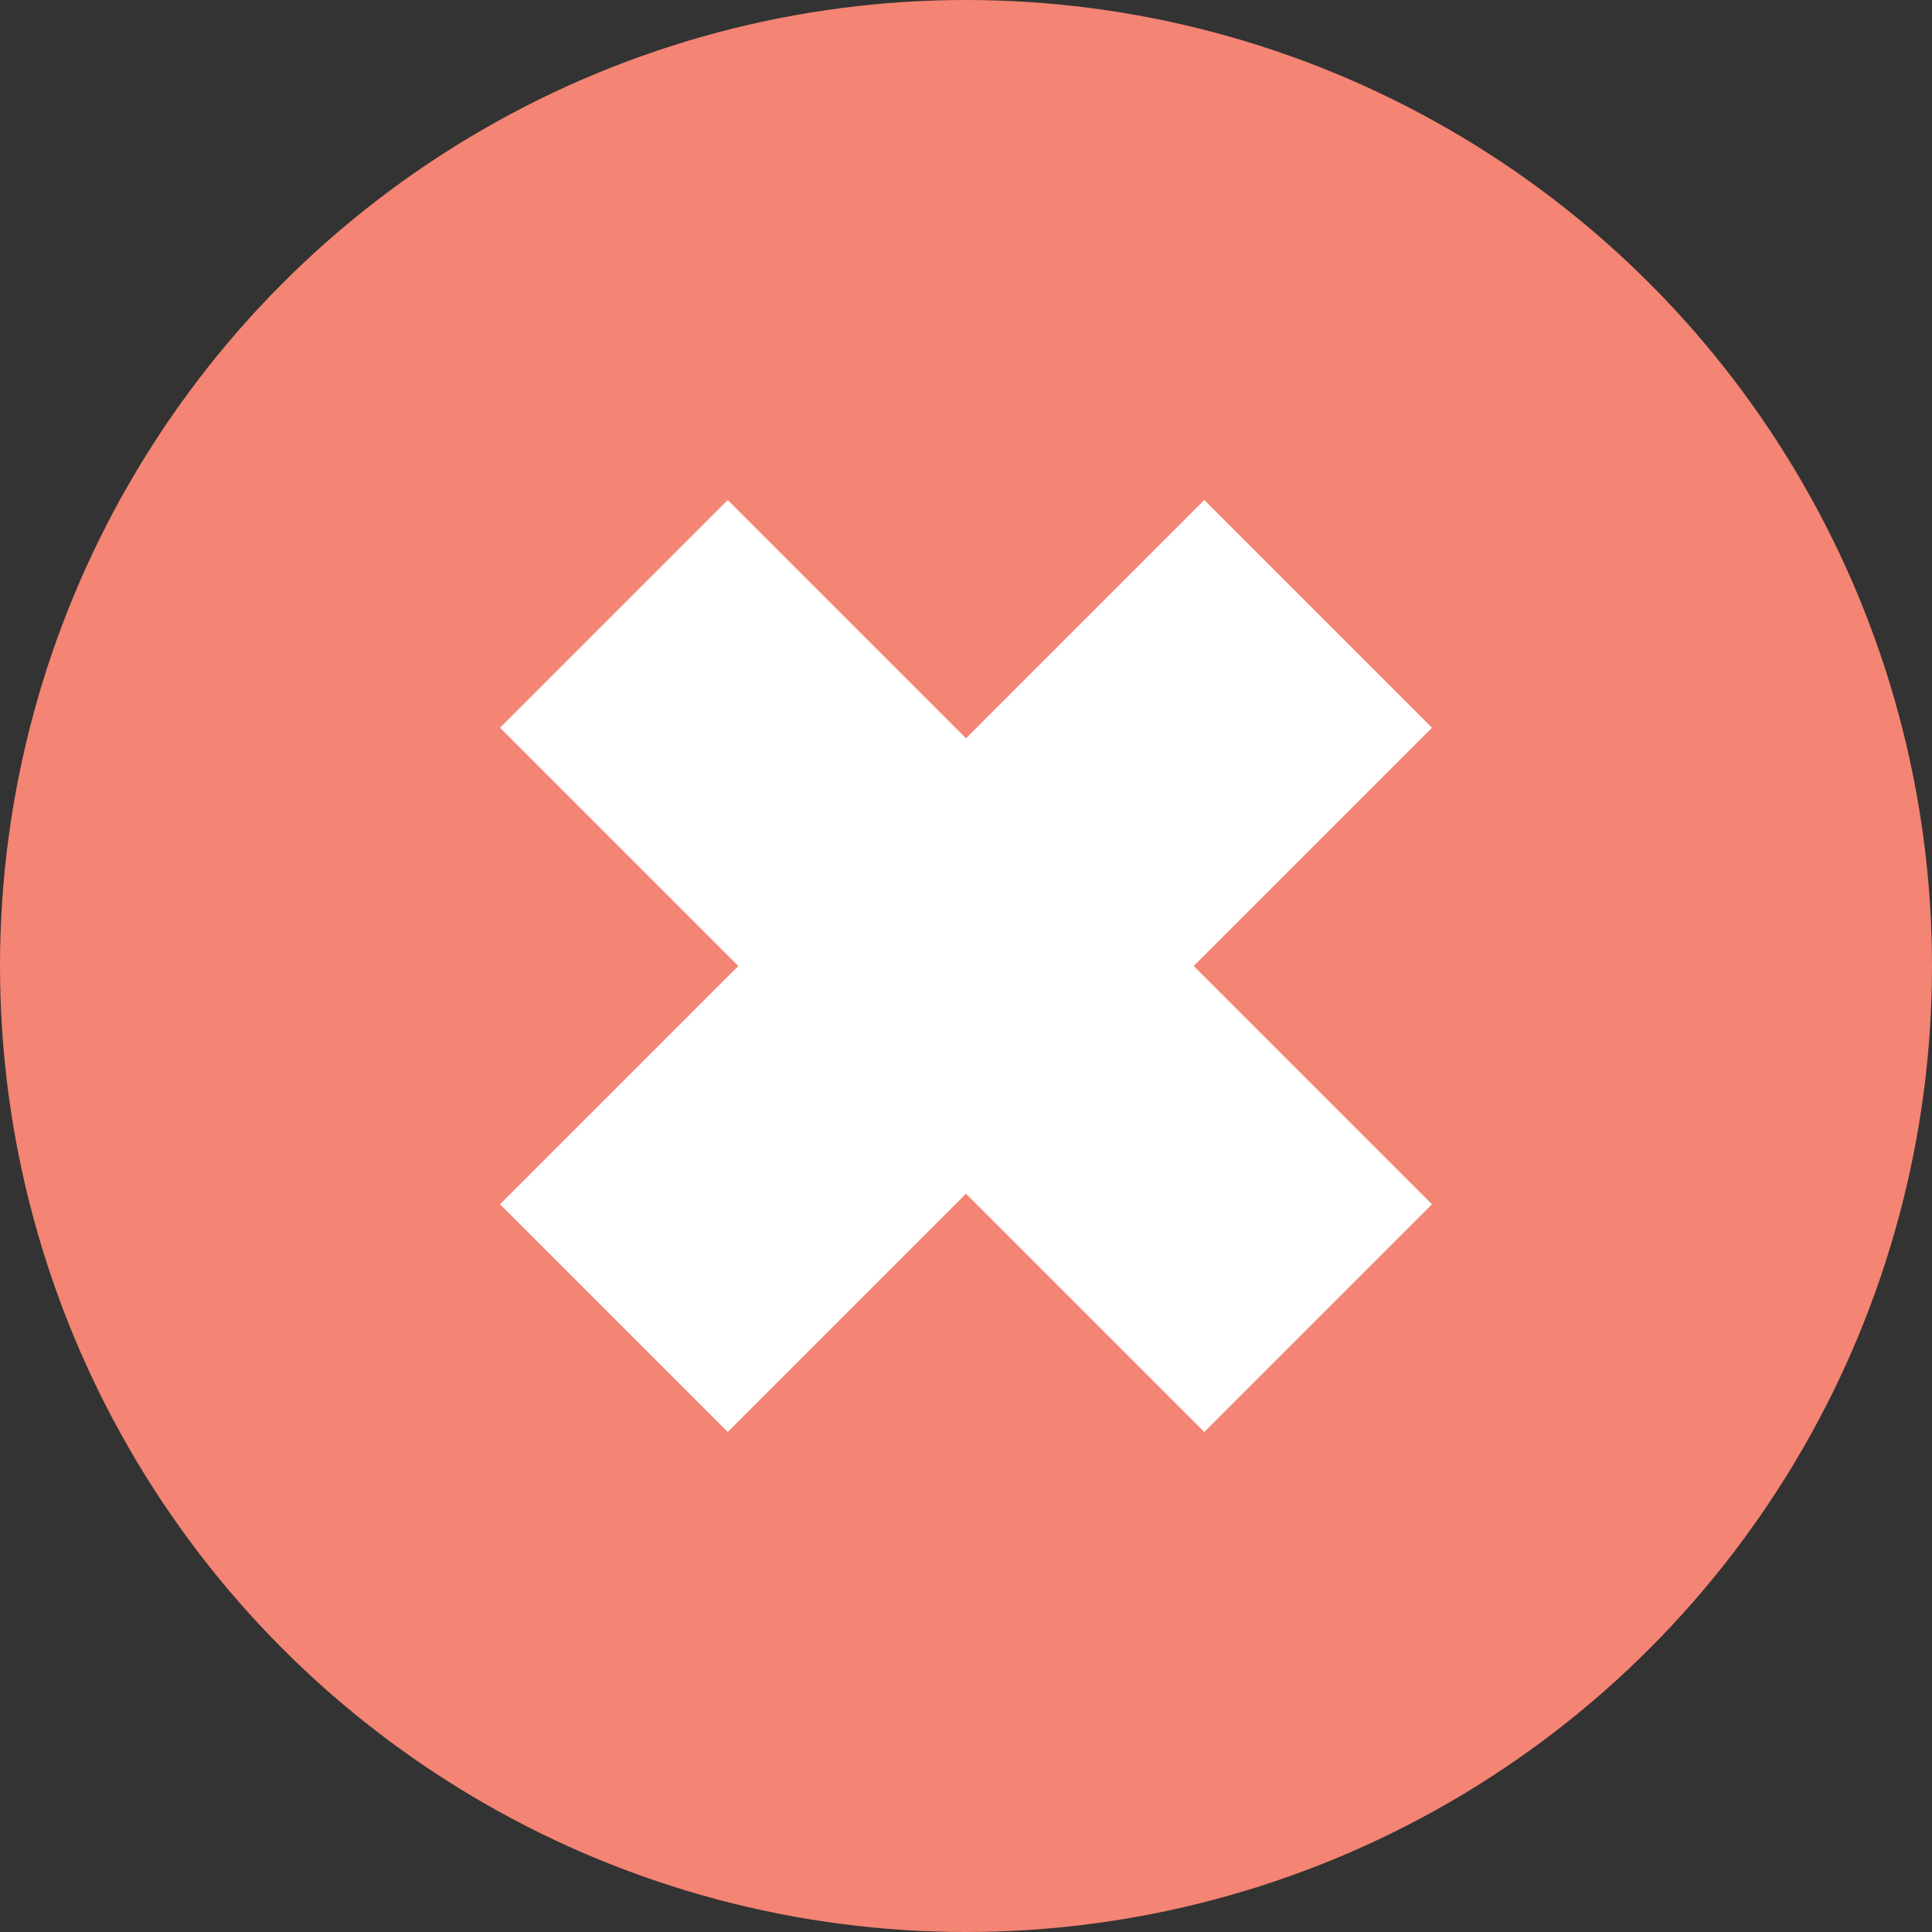 <svg id="b" data-name="Layer_2" xmlns="http://www.w3.org/2000/svg" width="300" height="300" viewBox="0 0 300 300">
  <rect x="0" y="0" width="300" height="300" fill="#333333" stroke="none"/>
  <g id="c" data-name="Layer_1">
    <circle cx="150" cy="150" r="150" fill="#f48473" />
    <g>
      <line x1="95.323" y1="204.677" x2="204.677" y2="95.323" fill="none" stroke="#fff" stroke-miterlimit="10" stroke-width="50" />
      <line x1="204.677" y1="204.677" x2="95.323" y2="95.323" fill="none" stroke="#fff" stroke-miterlimit="10" stroke-width="50" />
    </g>
  </g>
</svg>